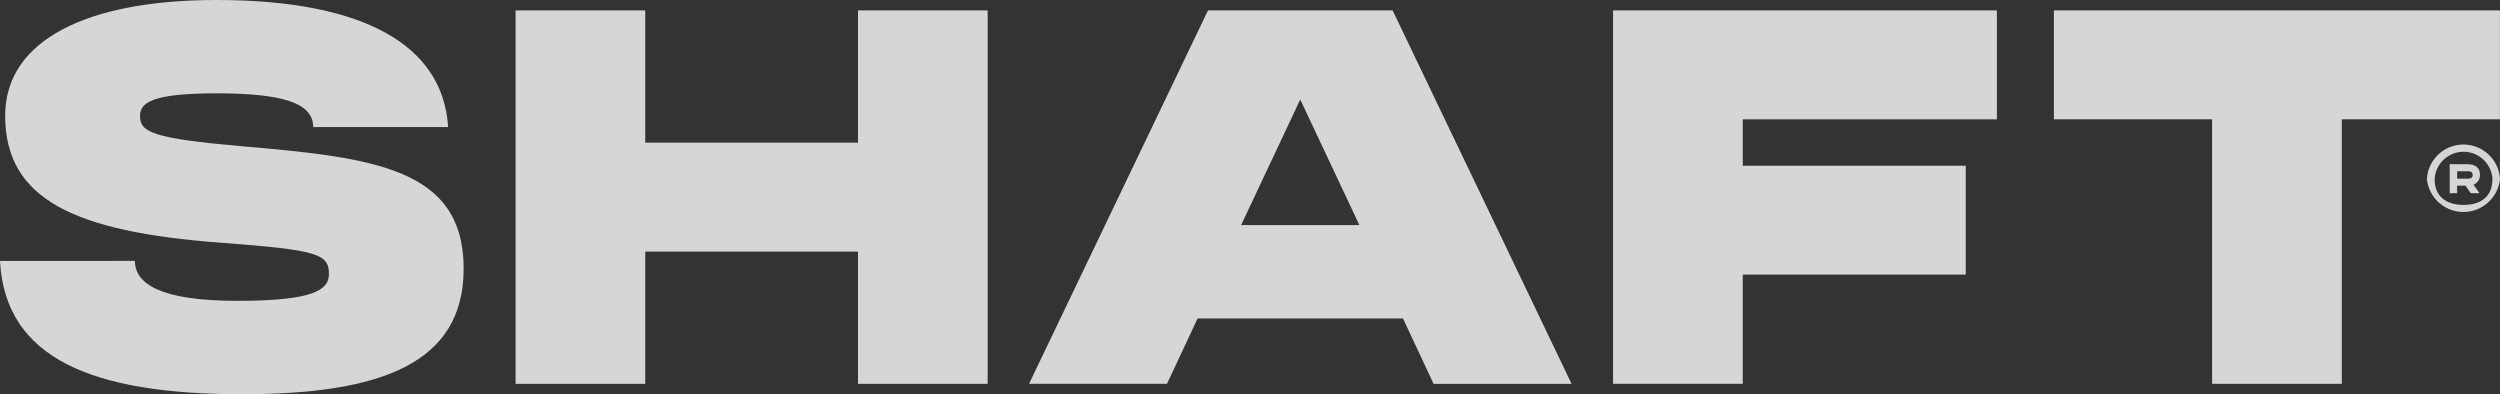 <svg viewBox="0 0 133.401 21.032" height="21.032" width="133.401" xmlns="http://www.w3.org/2000/svg">
  <rect x="0" y="0" width="133.401" height="21.032" fill="#333333" stroke="none"/>
  <g opacity="0.8" transform="translate(0)" data-name="Group 39" id="Group_39">
    <path fill="#fff" transform="translate(0)" d="M7.2,13.921c0,1.218,1.357,2.132,5.452,2.132s4.9-.582,4.9-1.438c0-1.079-.636-1.274-5.73-1.661C3.9,12.372.276,10.6.276,6.171.276,2.1,4.733,0,11.541,0c7.832,0,12.094,2.38,12.372,6.781h-7.2c0-1.3-1.661-1.8-5.176-1.8S7.472,5.507,7.472,6.2c0,.858.691,1.19,5.452,1.605,7.085.608,11.817,1.19,11.817,6.531,0,5.064-4.429,6.7-11.817,6.7-8,0-12.648-1.907-12.924-7.111Z" data-name="Path 7822" id="Path_7822"></path>
    <path fill="#fff" transform="translate(6.582 0.133)" d="M39.2.422h6.92V20.349H39.2V13.292H27.849v7.057h-6.92V.422h6.92V7.479H39.2Z" data-name="Path 7823" id="Path_7823"></path>
    <path fill="#fff" transform="translate(13.137 0.133)" d="M63.36,20.347,61.727,16.86H50.767l-1.633,3.487H41.773L51.322.422h9.852l9.549,19.928H63.362Zm-10.268-8.47H59.4l-3.155-6.7-3.155,6.7Z" data-name="Path 7824" id="Path_7824"></path>
    <path fill="#fff" transform="translate(20.594 0.133)" d="M85.962,6.233H72.4V8.71H84.3v5.811H72.4v5.826H65.48V.422H85.96V6.233Z" data-name="Path 7825" id="Path_7825"></path>
    <path fill="#fff" transform="translate(26.221 0.133)" d="M107.179,6.233H98.738V20.347h-6.92V6.233H83.376V.422h23.8V6.233Z" data-name="Path 7826" id="Path_7826"></path>
    <path fill="#fff" transform="translate(30.983 1.847)" d="M98.517,7.71a1.953,1.953,0,0,1,3.9,0,1.961,1.961,0,0,1-3.9,0Zm3.5,0a1.546,1.546,0,0,0-3.087,0c0,.884.571,1.376,1.545,1.376S102.013,8.6,102.013,7.71Zm-2.284.751V6.916h.931c.477,0,.685.223.685.576a.543.543,0,0,1-.345.516l.321.454h-.469l-.278-.4h-.449v.4h-.4Zm.4-.775h.554c.184,0,.27-.047.27-.195s-.086-.2-.27-.2h-.554v.392Z" data-name="Path 7827" id="Path_7827"></path>
  </g>
</svg>
